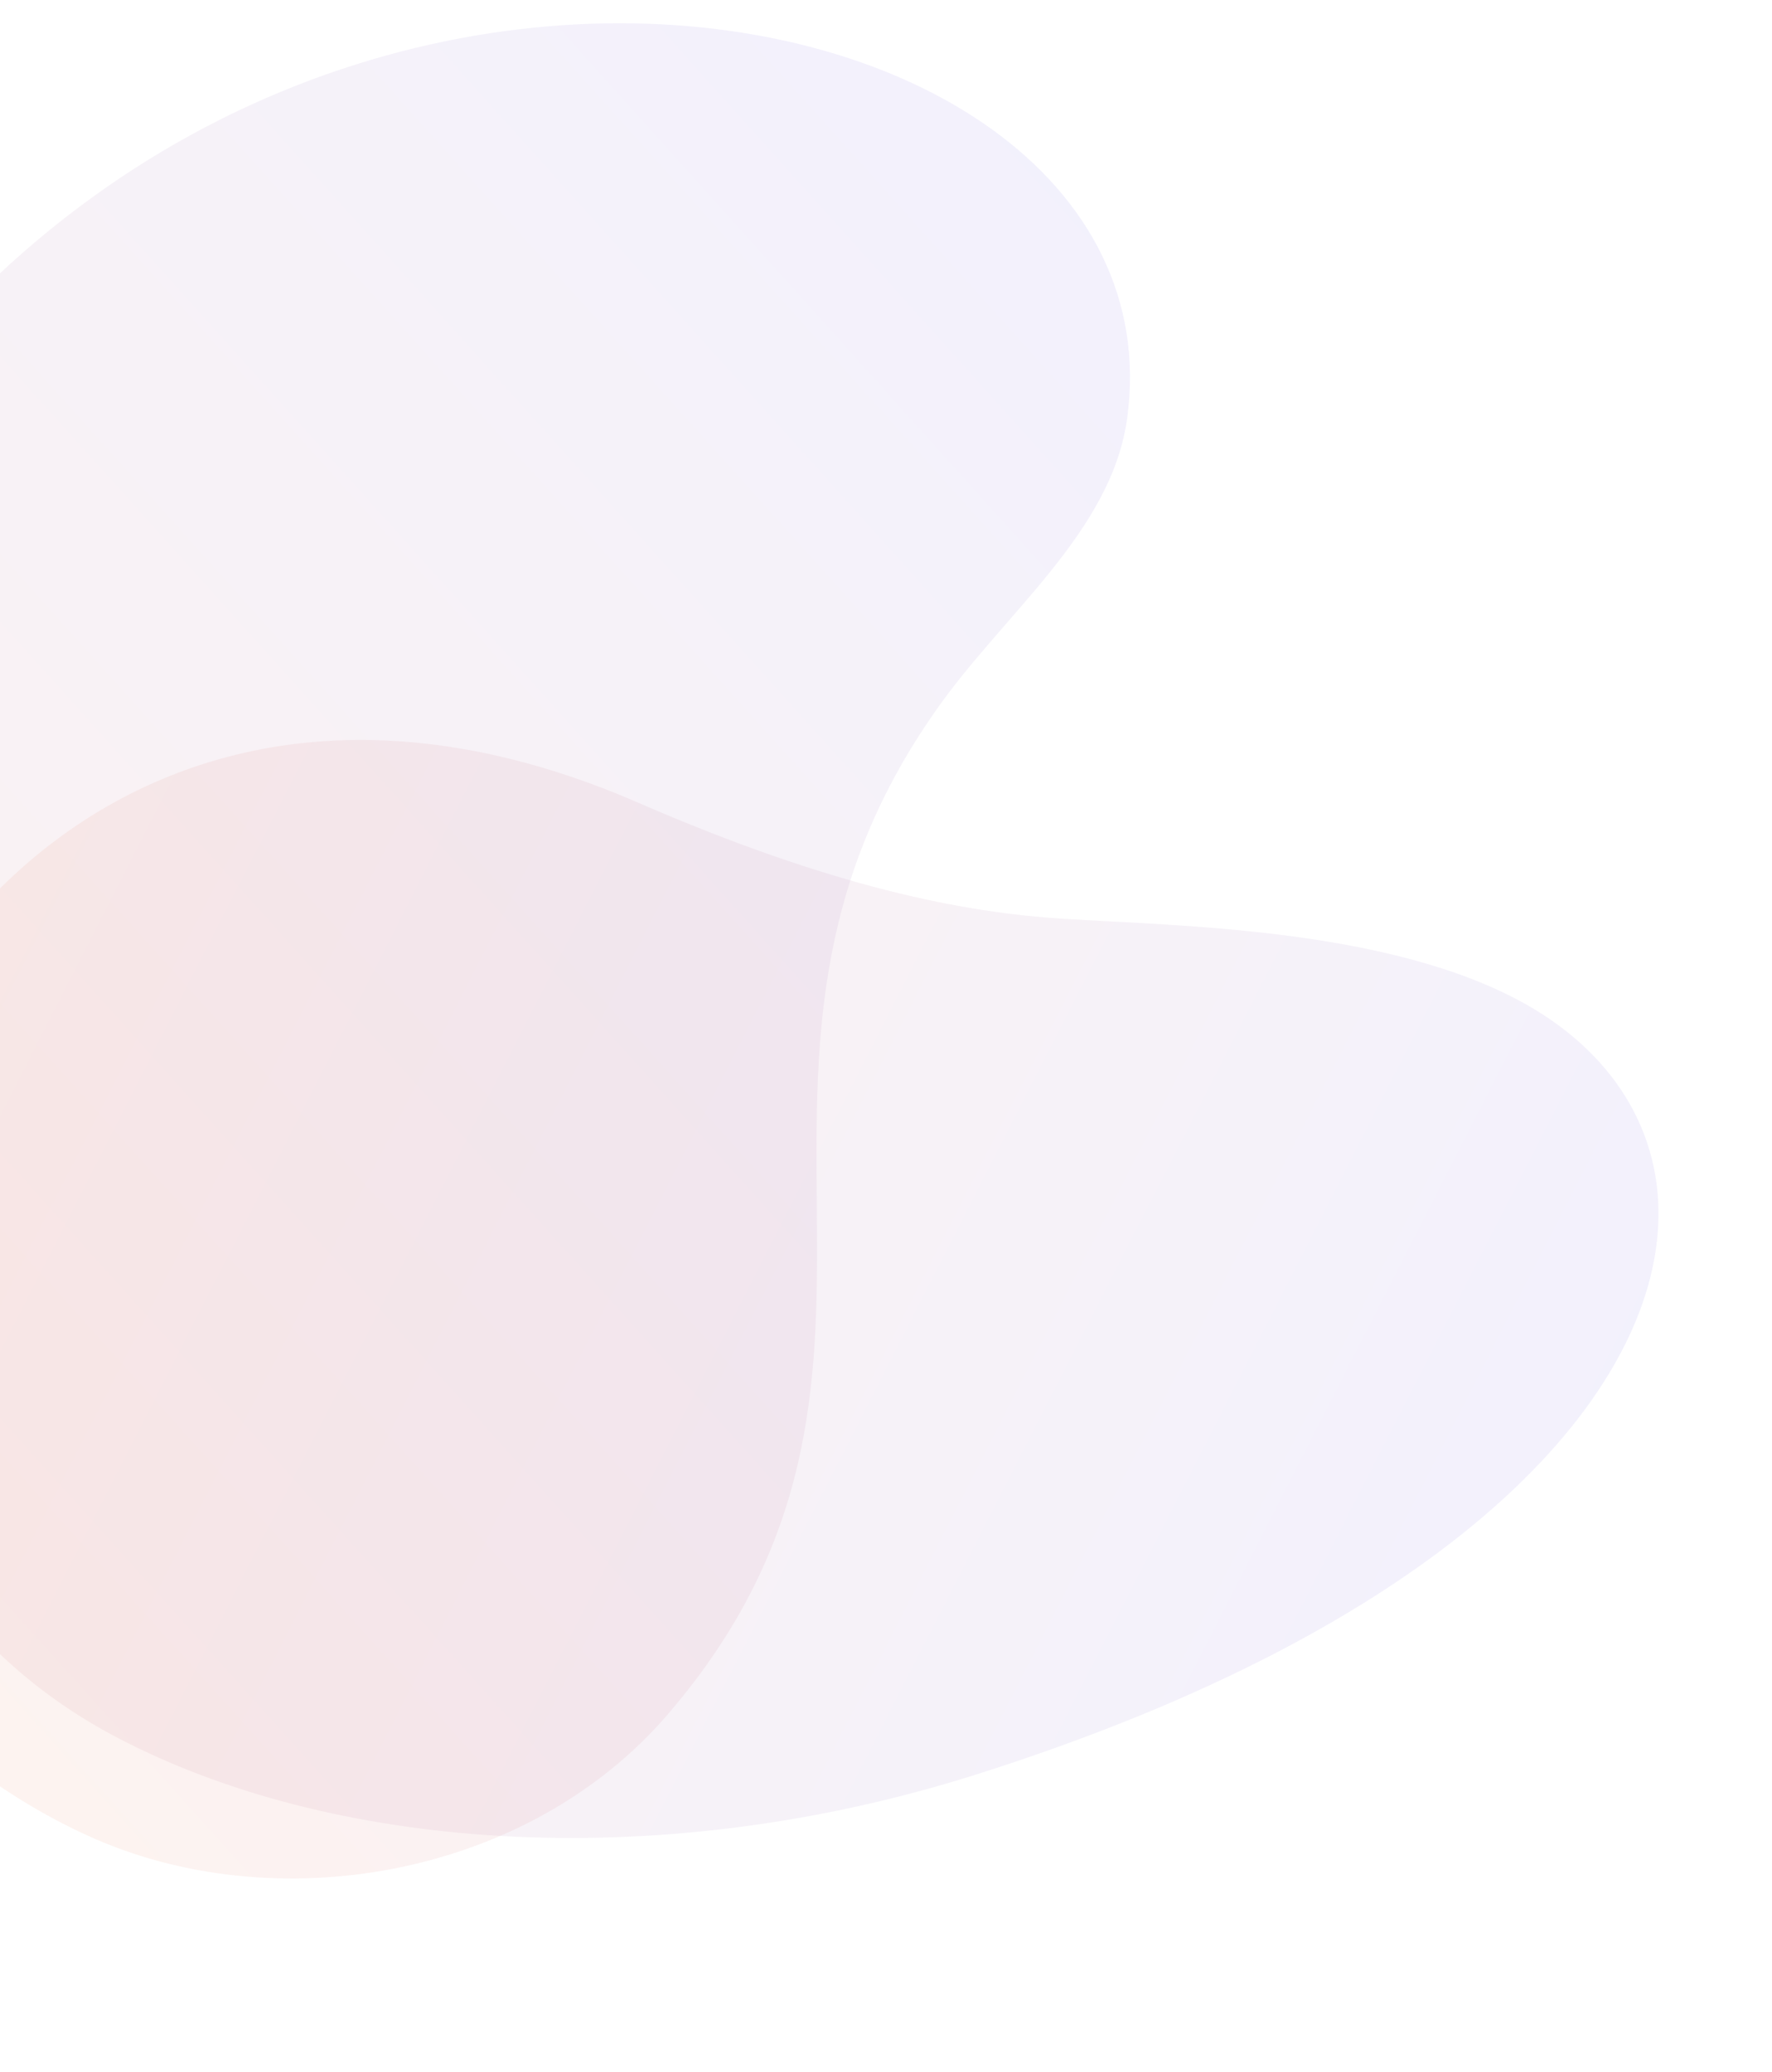 <svg width="378" height="442" viewBox="0 0 378 442" fill="none" xmlns="http://www.w3.org/2000/svg">
<path opacity="0.2" d="M207.948 378.595C306.671 347.398 350.068 300.984 353.554 263.743C355.488 243.313 345.317 225.509 325.772 214.365C296.881 197.965 251.792 197.553 227.057 195.986C205.516 194.679 177.581 189.23 136.116 171.206C28.609 124.481 -36.573 210.438 -34.615 271.286C-33.365 310.747 -14.968 350.35 26.277 371.292C73.495 395.478 142.367 399.318 207.948 378.595Z" fill="url(#paint0_linear)" fill-opacity="0.4"/>
<path opacity="0.2" d="M-53.934 135.525C-105.114 250.744 -53.054 358.633 18.356 391.378C58.082 409.751 112.375 400.796 142.55 365.553C204.879 292.911 145.765 228.174 199.638 151.549C214.076 130.85 237.149 113.506 240.453 89.146C254.136 -11.836 28.413 -49.755 -53.934 135.525Z" fill="url(#paint1_linear)" fill-opacity="0.4"/>
<defs>
<linearGradient id="paint0_linear" x1="-10.82" y1="197.534" x2="308.718" y2="360.916" gradientUnits="userSpaceOnUse">
<stop stop-color="#E15F3D"/>
<stop offset="1" stop-color="#5D4FD9"/>
</linearGradient>
<linearGradient id="paint1_linear" x1="-55.011" y1="326.275" x2="242.308" y2="58.798" gradientUnits="userSpaceOnUse">
<stop stop-color="#E15F3D"/>
<stop offset="1" stop-color="#5D4FD9"/>
</linearGradient>
</defs>
</svg>
